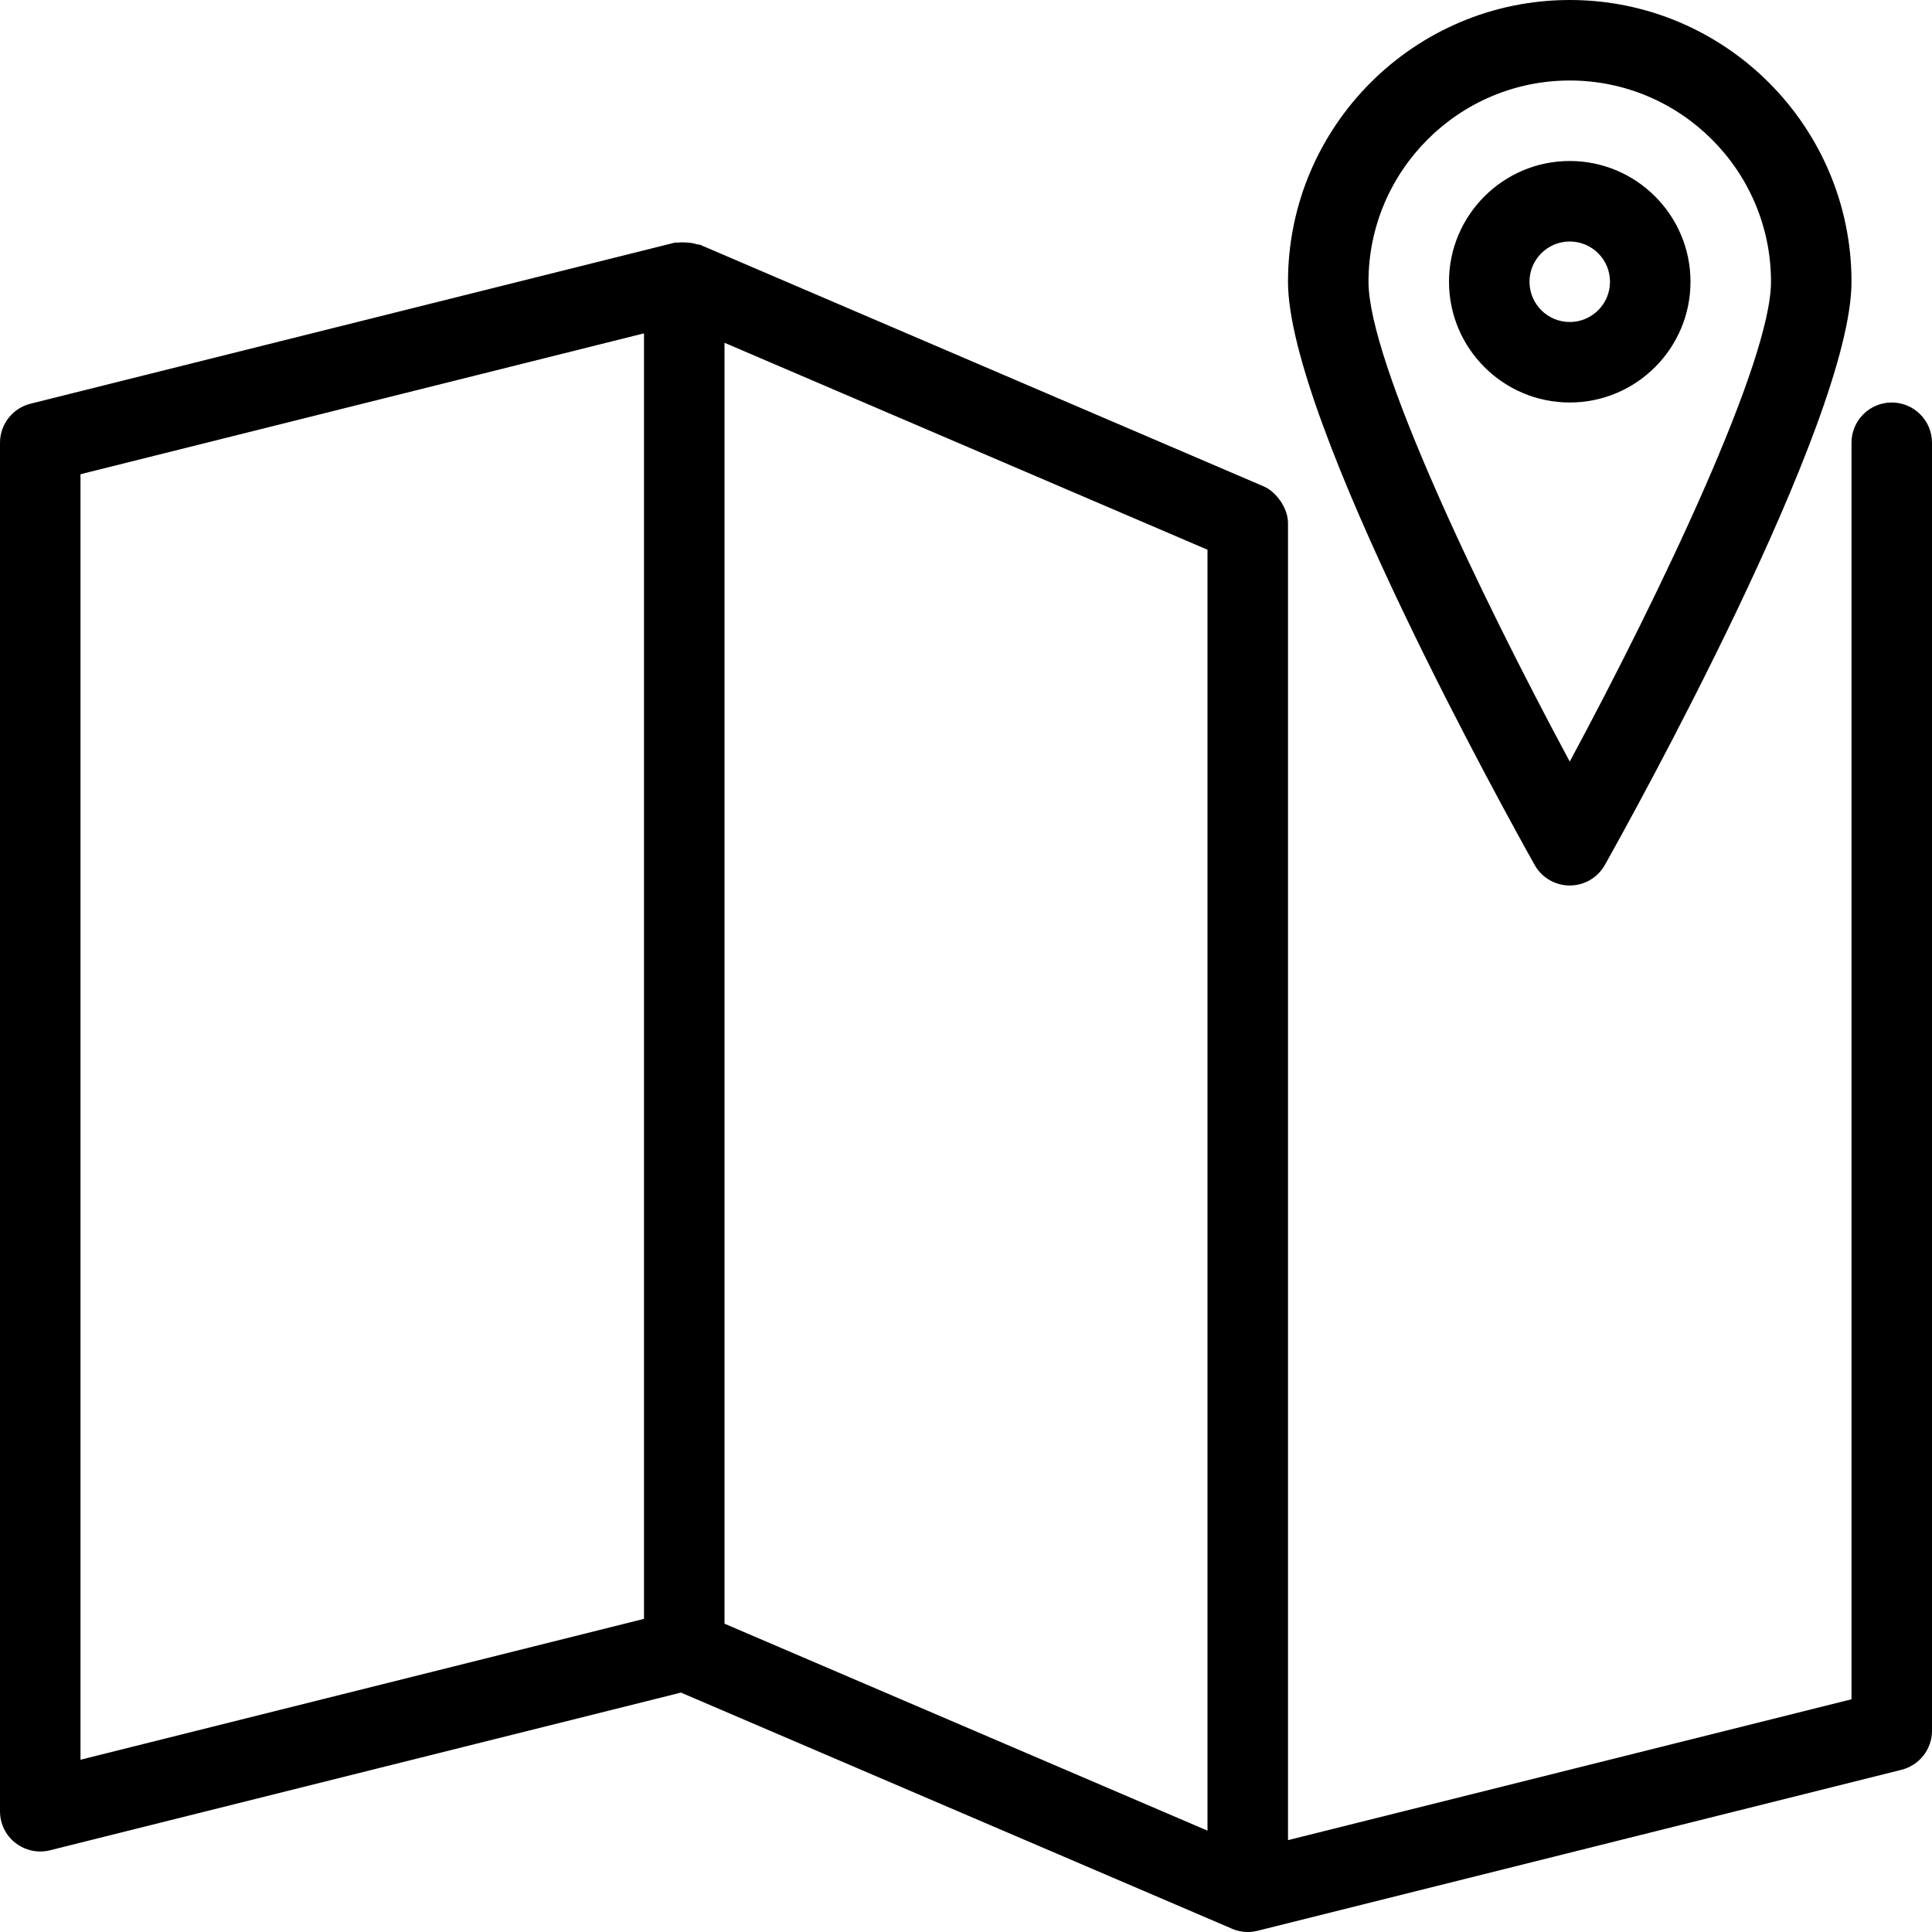 <?xml version="1.0" encoding="UTF-8"?> <svg xmlns="http://www.w3.org/2000/svg" xmlns:xlink="http://www.w3.org/1999/xlink" version="1.1" id="Layer_1" x="0px" y="0px" viewBox="0 0 24 24" style="enable-background:new 0 0 24 24;" xml:space="preserve"> <g> <g> <path d="M21,3.5C21,2.673,20.327,2,19.5,2C18.673,2,18,2.673,18,3.5S18.673,5,19.5,5C20.327,5,21,4.327,21,3.5z M19,3.5 C19,3.224,19.224,3,19.5,3S20,3.224,20,3.5S19.776,4,19.5,4S19,3.776,19,3.5z M23.5,5C23.224,5,23,5.224,23,5.5v15.609l-7,1.75 V6.5c0-0.091-0.031-0.172-0.074-0.246c-0.01-0.018-0.021-0.033-0.034-0.05c-0.053-0.07-0.118-0.131-0.201-0.165L8.697,3.041 C8.683,3.035,8.668,3.039,8.654,3.034c-0.045-0.015-0.089-0.02-0.136-0.022C8.485,3.011,8.455,3.009,8.422,3.014 C8.408,3.016,8.393,3.011,8.379,3.015l-8,2C0.156,5.071,0,5.271,0,5.5v17c0,0.154,0.07,0.299,0.192,0.394 C0.281,22.963,0.39,23,0.5,23c0.041,0,0.081-0.005,0.121-0.015l7.838-1.959l6.845,2.933C15.366,23.987,15.433,24,15.5,24 c0.041,0,0.081-0.005,0.121-0.015l8-2C23.844,21.929,24,21.729,24,21.5v-16C24,5.224,23.776,5,23.5,5z M8,20.11l-7,1.75V5.891 l7-1.75V20.11z M15,22.741L9,20.17V4.258l6,2.571V22.741z M19.5,11c0.181,0,0.348-0.098,0.436-0.255C20.25,10.186,23,5.237,23,3.5 C23,1.57,21.43,0,19.5,0S16,1.57,16,3.5c0,1.738,2.751,6.686,3.064,7.245C19.152,10.902,19.319,11,19.5,11z M19.5,1 C20.878,1,22,2.122,22,3.5c0,0.987-1.368,3.856-2.5,5.961C18.368,7.356,17,4.488,17,3.5C17,2.122,18.122,1,19.5,1z"></path> </g> </g> </svg> 